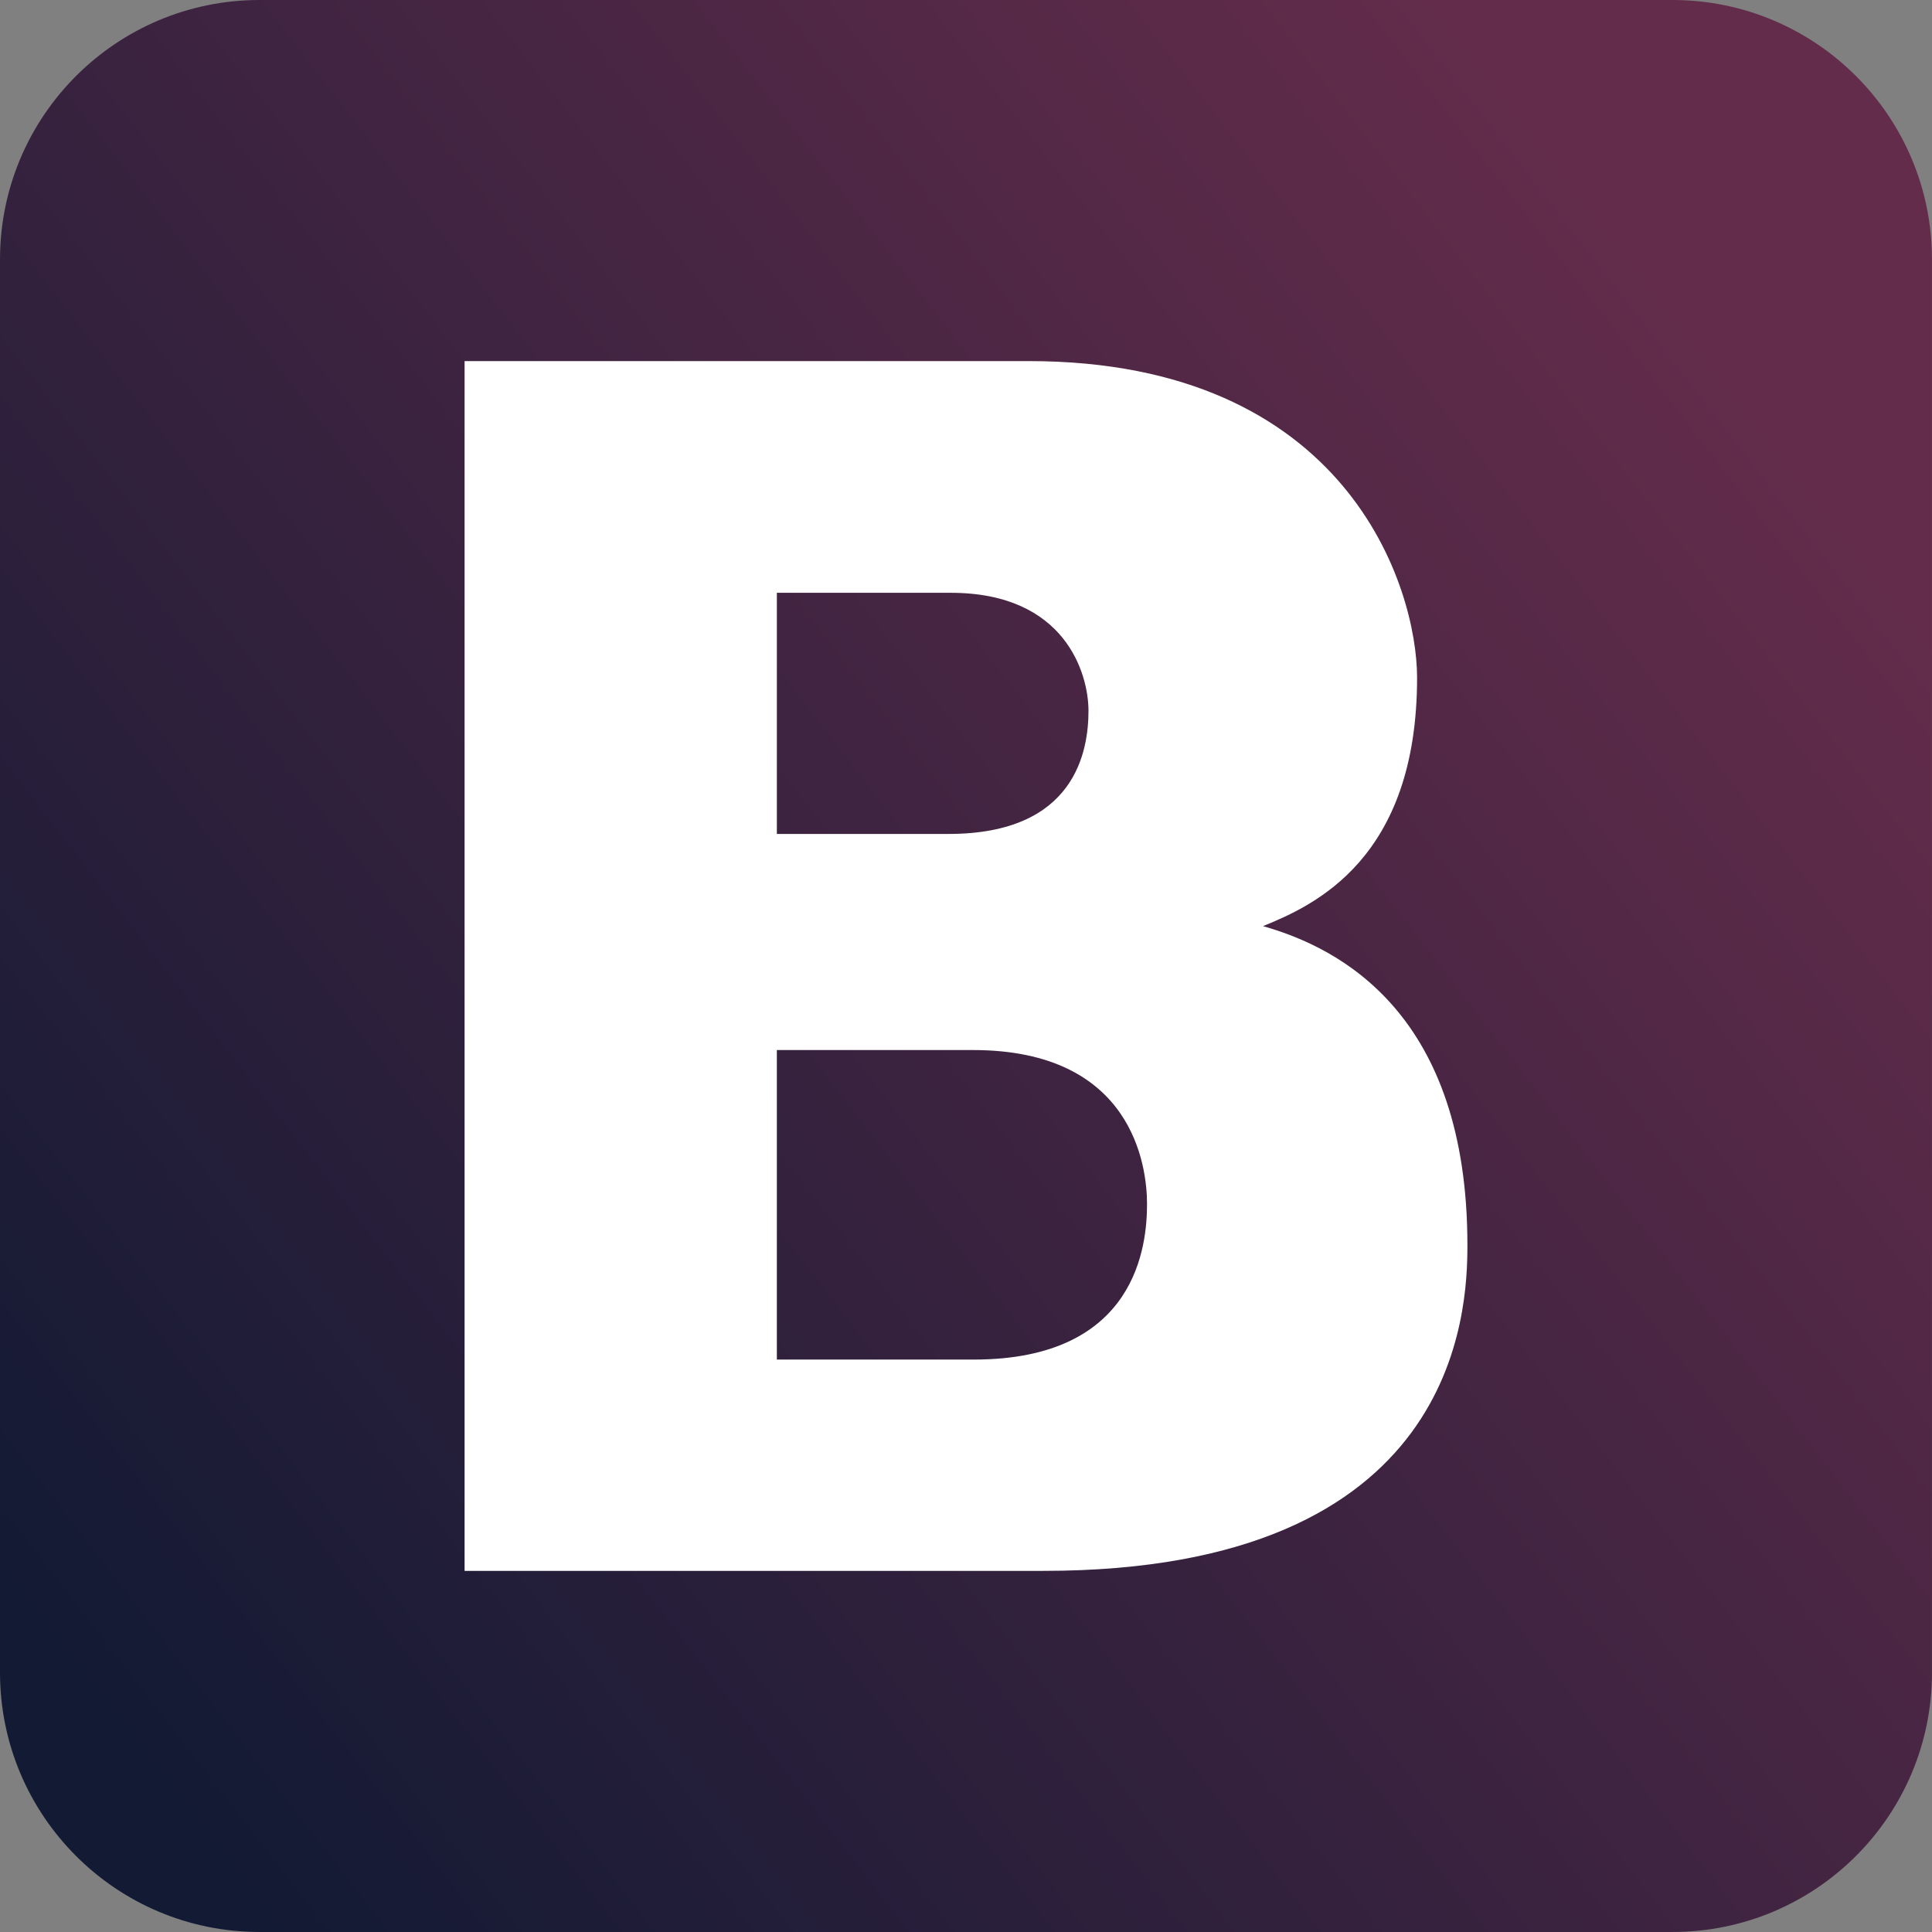 <?xml version="1.0" encoding="utf-8"?>
<!-- Generator: Adobe Illustrator 16.0.0, SVG Export Plug-In . SVG Version: 6.00 Build 0)  -->
<!DOCTYPE svg PUBLIC "-//W3C//DTD SVG 1.1//EN" "http://www.w3.org/Graphics/SVG/1.1/DTD/svg11.dtd">
<svg version="1.1" xmlns="http://www.w3.org/2000/svg" xmlns:xlink="http://www.w3.org/1999/xlink" x="0px" y="0px"
	 width="113.387px" height="113.387px" viewBox="0 0 113.387 113.387" enable-background="new 0 0 113.387 113.387"
	 xml:space="preserve">
<rect x="0" y="0" width="113.387" height="113.387" fill="#808080" stroke="none"/>
<g id="Layer_1">
	<g id="code_x5F_html5">
	</g>
	<g>
		<linearGradient id="SVGID_1_" gradientUnits="userSpaceOnUse" x1="3.776" y1="97.598" x2="101.665" y2="21.928">
			<stop  offset="0" style="stop-color:#131A34"/>
			<stop  offset="1" style="stop-color:#632C4B"/>
		</linearGradient>
		<path fill="url(#SVGID_1_)" d="M113.387,98.153c0,8.413-6.82,15.233-15.232,15.233H15.232C6.82,113.387,0,106.566,0,98.153V15.231
			C0,6.82,6.82,0,15.232,0h82.922c8.412,0,15.232,6.82,15.232,15.231V98.153z"/>
		<g>
			<path fill="#FFFFFF" d="M27.266,21.192h33.11c18.741,0,22.791,13.321,22.791,18.582c0,10.638-6.032,13.358-9.044,14.58
				c4.575,1.291,11.998,5.193,11.998,18.723c0,3.868-0.488,19.116-24.889,19.116H27.266V21.192z M45.593,48.943h10.079
				c7.458,0,8.21-4.887,8.21-7.229c0-2.171-1.356-6.923-8.08-6.923H45.593V48.943z M45.593,79.792h11.556
				c9.609,0,10.169-6.761,10.169-9.138c0-2.206-0.828-9.028-10.212-9.028H45.593V79.792z"/>
		</g>
	</g>
</g>
<g id="Layer_2">
</g>
</svg>
